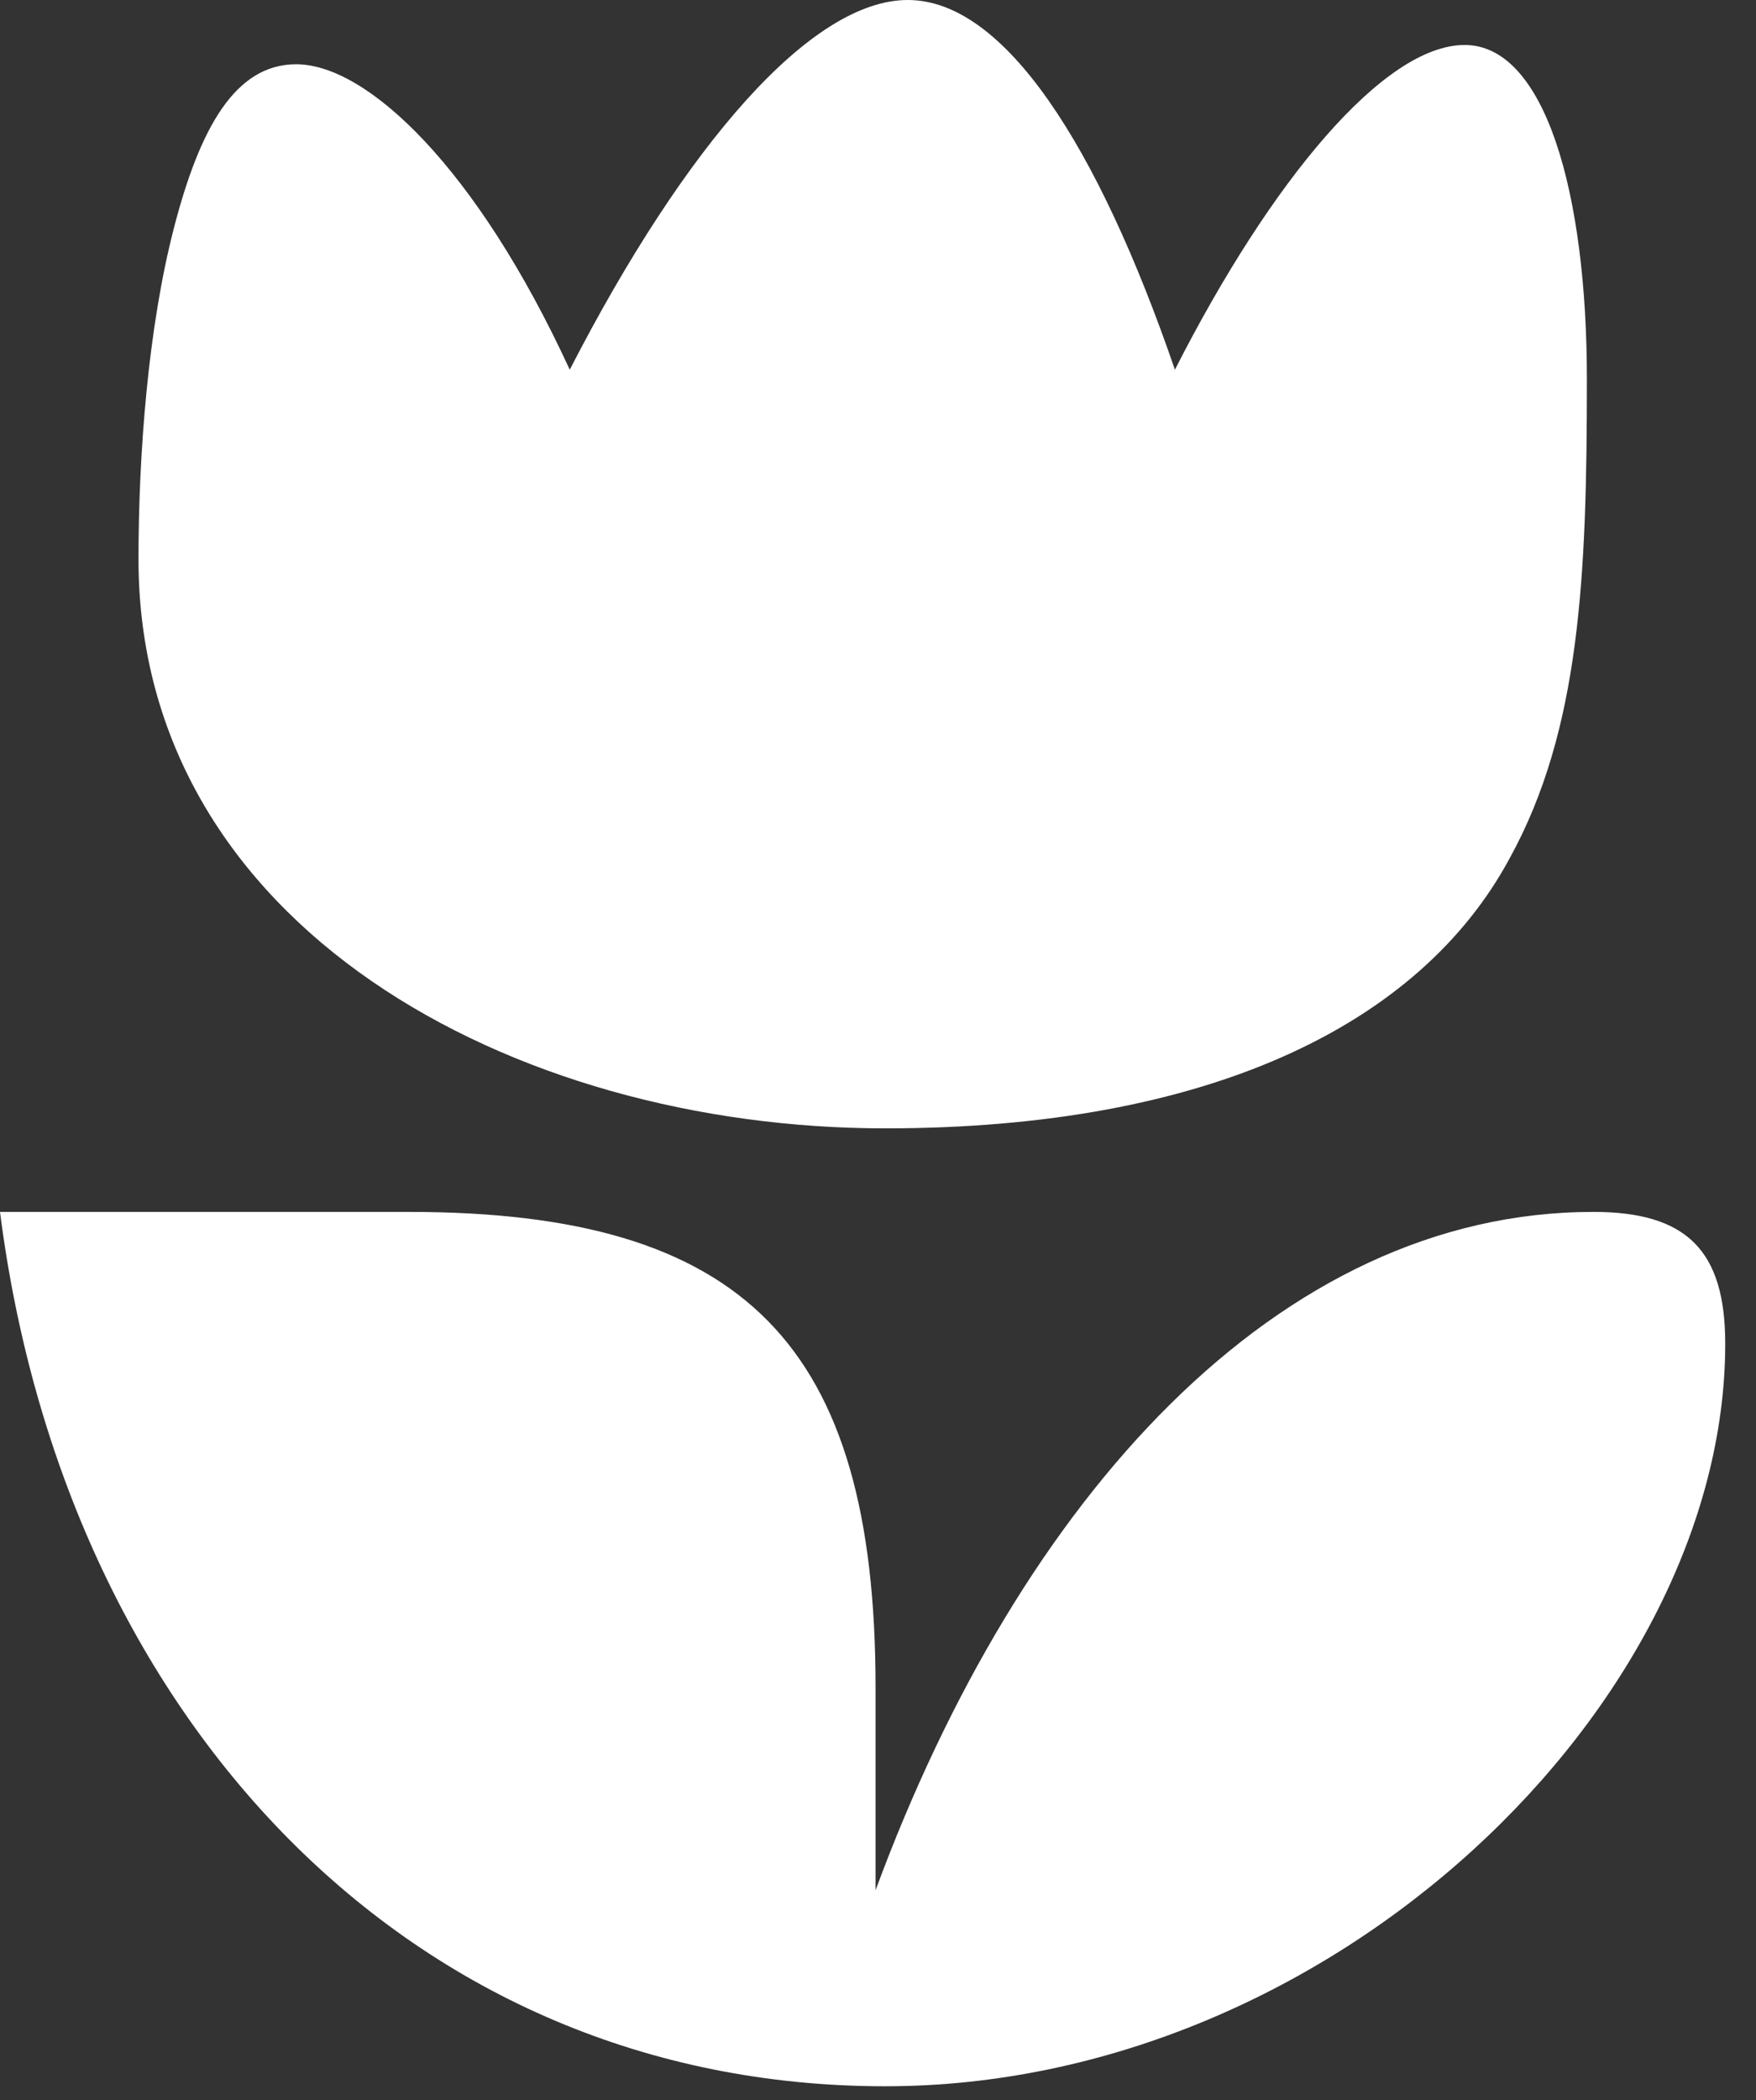 <svg width="46" height="55" viewBox="0 0 46 55" fill="none" xmlns="http://www.w3.org/2000/svg">
<rect x="0" y="0" width="46" height="55" fill="#333333" stroke="none"/>
<path d="M41.739 31.739C33.475 31.739 26.729 39.233 22.936 49.504V44.198C22.936 35.19 19.48 31.739 10.711 31.739H0C1.686 44.956 10.708 54.638 23.189 54.638C34.908 54.638 45.194 44.619 45.194 35.19C45.194 32.749 44.183 31.739 41.739 31.739ZM41.57 9.934C41.57 5.05 40.474 1.178 38.367 1.178C36.26 1.178 33.306 4.713 30.778 9.682C28.752 3.787 26.307 0 23.779 0C21.25 0 17.96 3.787 14.925 9.682C12.481 4.376 9.612 1.683 7.758 1.683C6.156 1.683 5.229 3.366 4.555 5.975C3.881 8.584 3.628 11.87 3.628 14.648C3.628 24.245 13.408 29.551 23.189 29.551C31.621 29.551 37.187 26.858 39.547 22.478C41.401 19.111 41.57 15.068 41.57 9.934Z" fill="white"/>
</svg>
